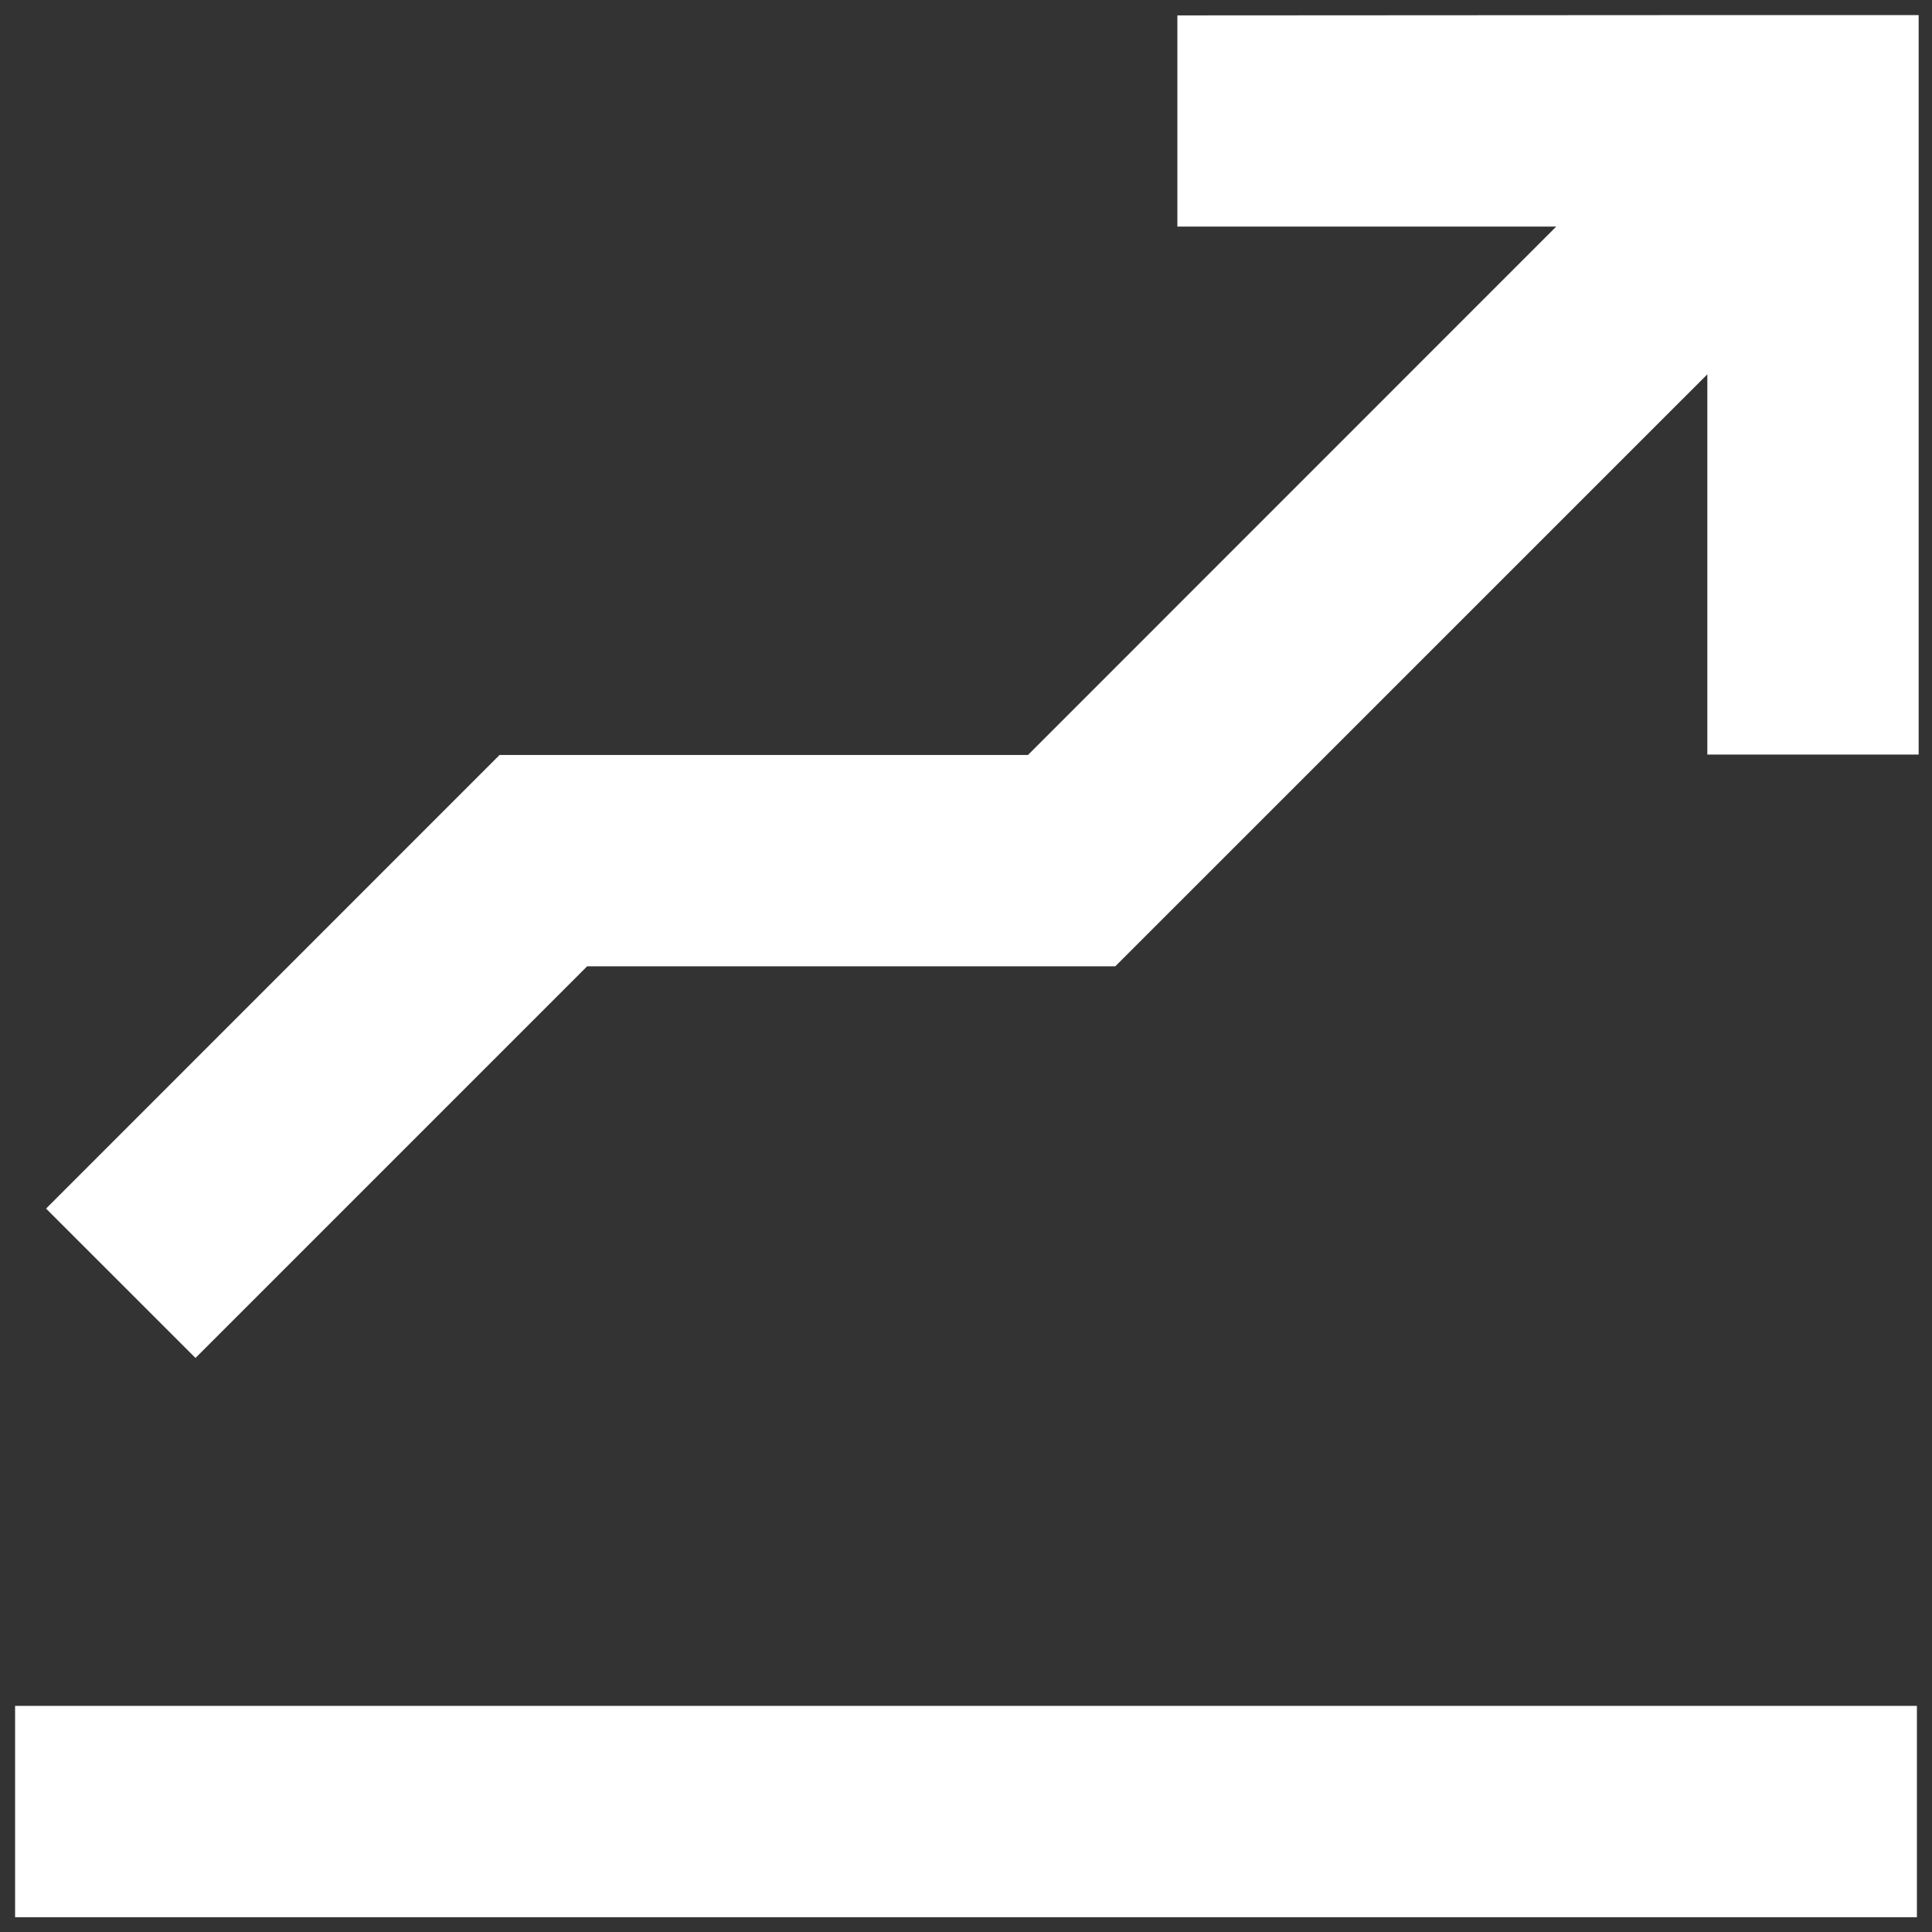 <svg width="32" height="32" viewBox="0 0 32 32" fill="none" xmlns="http://www.w3.org/2000/svg">
<rect x="0" y="0" width="32" height="32" fill="#333333" stroke="none"/>
<path fill-rule="evenodd" clip-rule="evenodd" d="M0.25 31.755H31.75V28.255H0.25V31.755ZM28.279 0.25L19.501 0.255V3.753H25.776L17.026 12.505H8.274L0.763 20.018L3.238 22.492L9.725 16.005H18.473L28.279 6.2V12.498H31.779V0.25H28.279Z" fill="white"/>
</svg>
